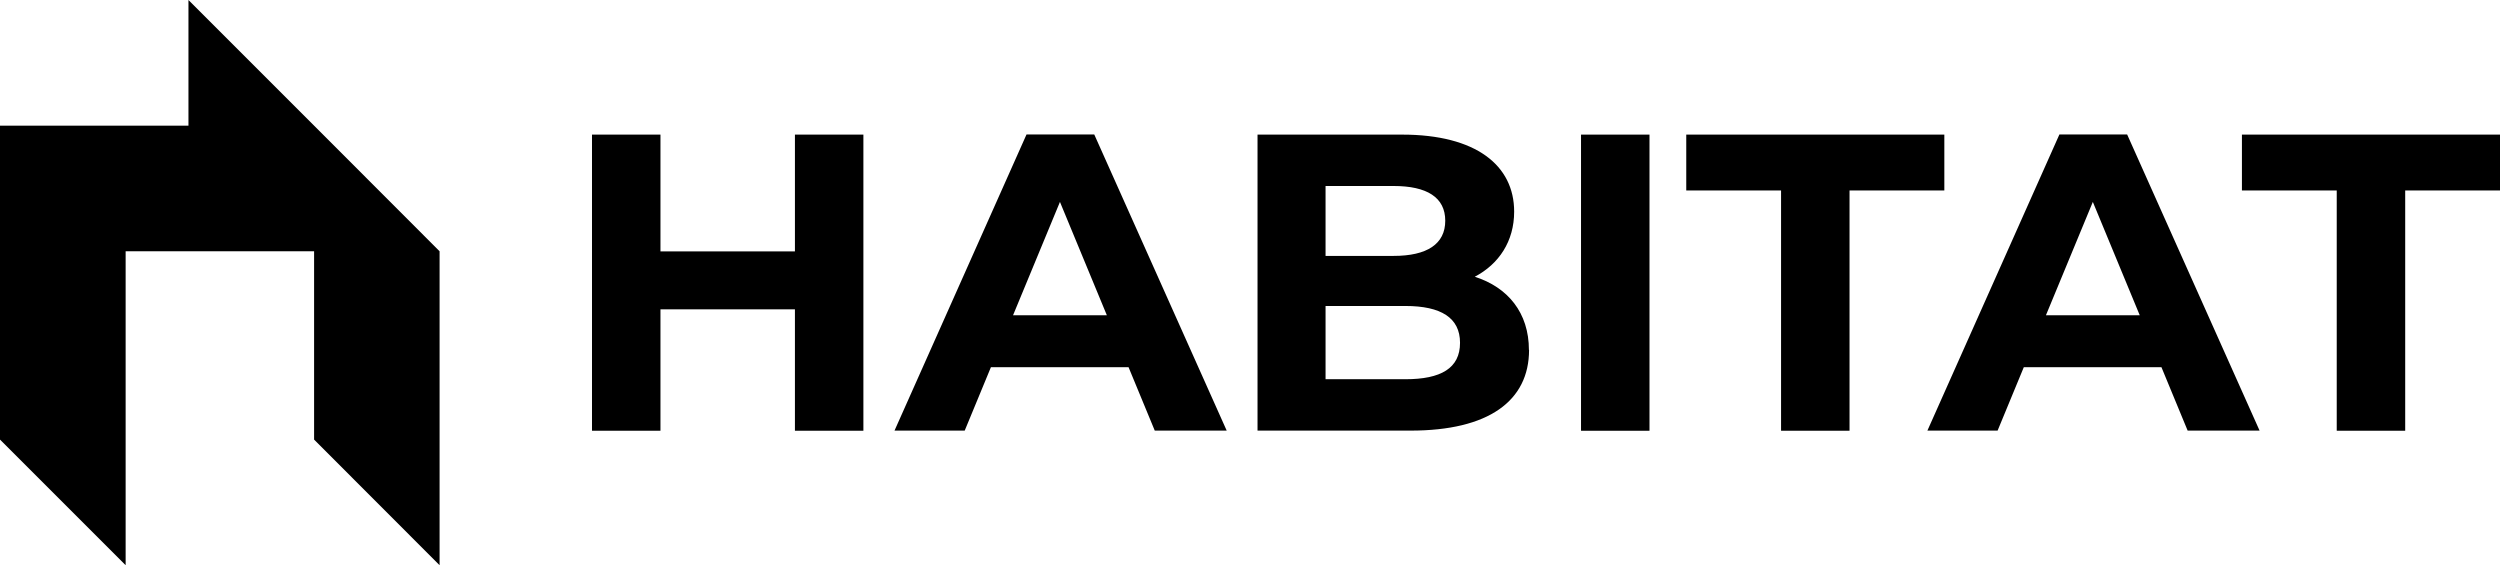<svg xmlns="http://www.w3.org/2000/svg" id="Layer_1" data-name="Layer 1" viewBox="0 0 172.72 39.05"><polygon points="21.7 8.68 13.02 0 13.02 8.68 0 8.68 0 30.37 8.68 39.05 8.68 17.36 21.7 17.36 21.7 30.37 30.37 39.05 30.37 17.36 21.7 8.68"></polygon><g><path d="M59.65,9.3v20.46h-4.73v-8.39h-9.29v8.39h-4.73V9.3h4.73v8.07h9.29v-8.07h4.73Z"></path><path d="M77.96,25.37h-9.5l-1.81,4.38h-4.85l9.12-20.46h4.68l9.15,20.46h-4.97l-1.81-4.38ZM76.47,21.78l-3.24-7.83-3.24,7.83h6.49Z"></path><path d="M105.64,24.17c0,3.54-2.81,5.58-8.18,5.58h-10.58V9.3h9.99c5.11,0,7.74,2.13,7.74,5.32,0,2.05-1.05,3.62-2.72,4.5,2.28.73,3.74,2.48,3.74,5.06ZM91.58,12.86v4.82h4.7c2.31,0,3.57-.82,3.57-2.43s-1.26-2.4-3.57-2.4h-4.7ZM100.87,23.68c0-1.72-1.31-2.54-3.77-2.54h-5.52v5.06h5.52c2.45,0,3.77-.76,3.77-2.51Z"></path><path d="M109.23,9.3h4.73v20.46h-4.73V9.3Z"></path><path d="M123.05,13.16h-6.55v-3.86h17.83v3.86h-6.55v16.6h-4.73V13.16Z"></path><path d="M149.32,25.37h-9.5l-1.81,4.38h-4.85l9.12-20.46h4.68l9.15,20.46h-4.97l-1.81-4.38ZM147.83,21.78l-3.24-7.83-3.24,7.83h6.49Z"></path><path d="M161.44,13.16h-6.55v-3.86h17.83v3.86h-6.55v16.6h-4.73V13.16Z"></path></g></svg>